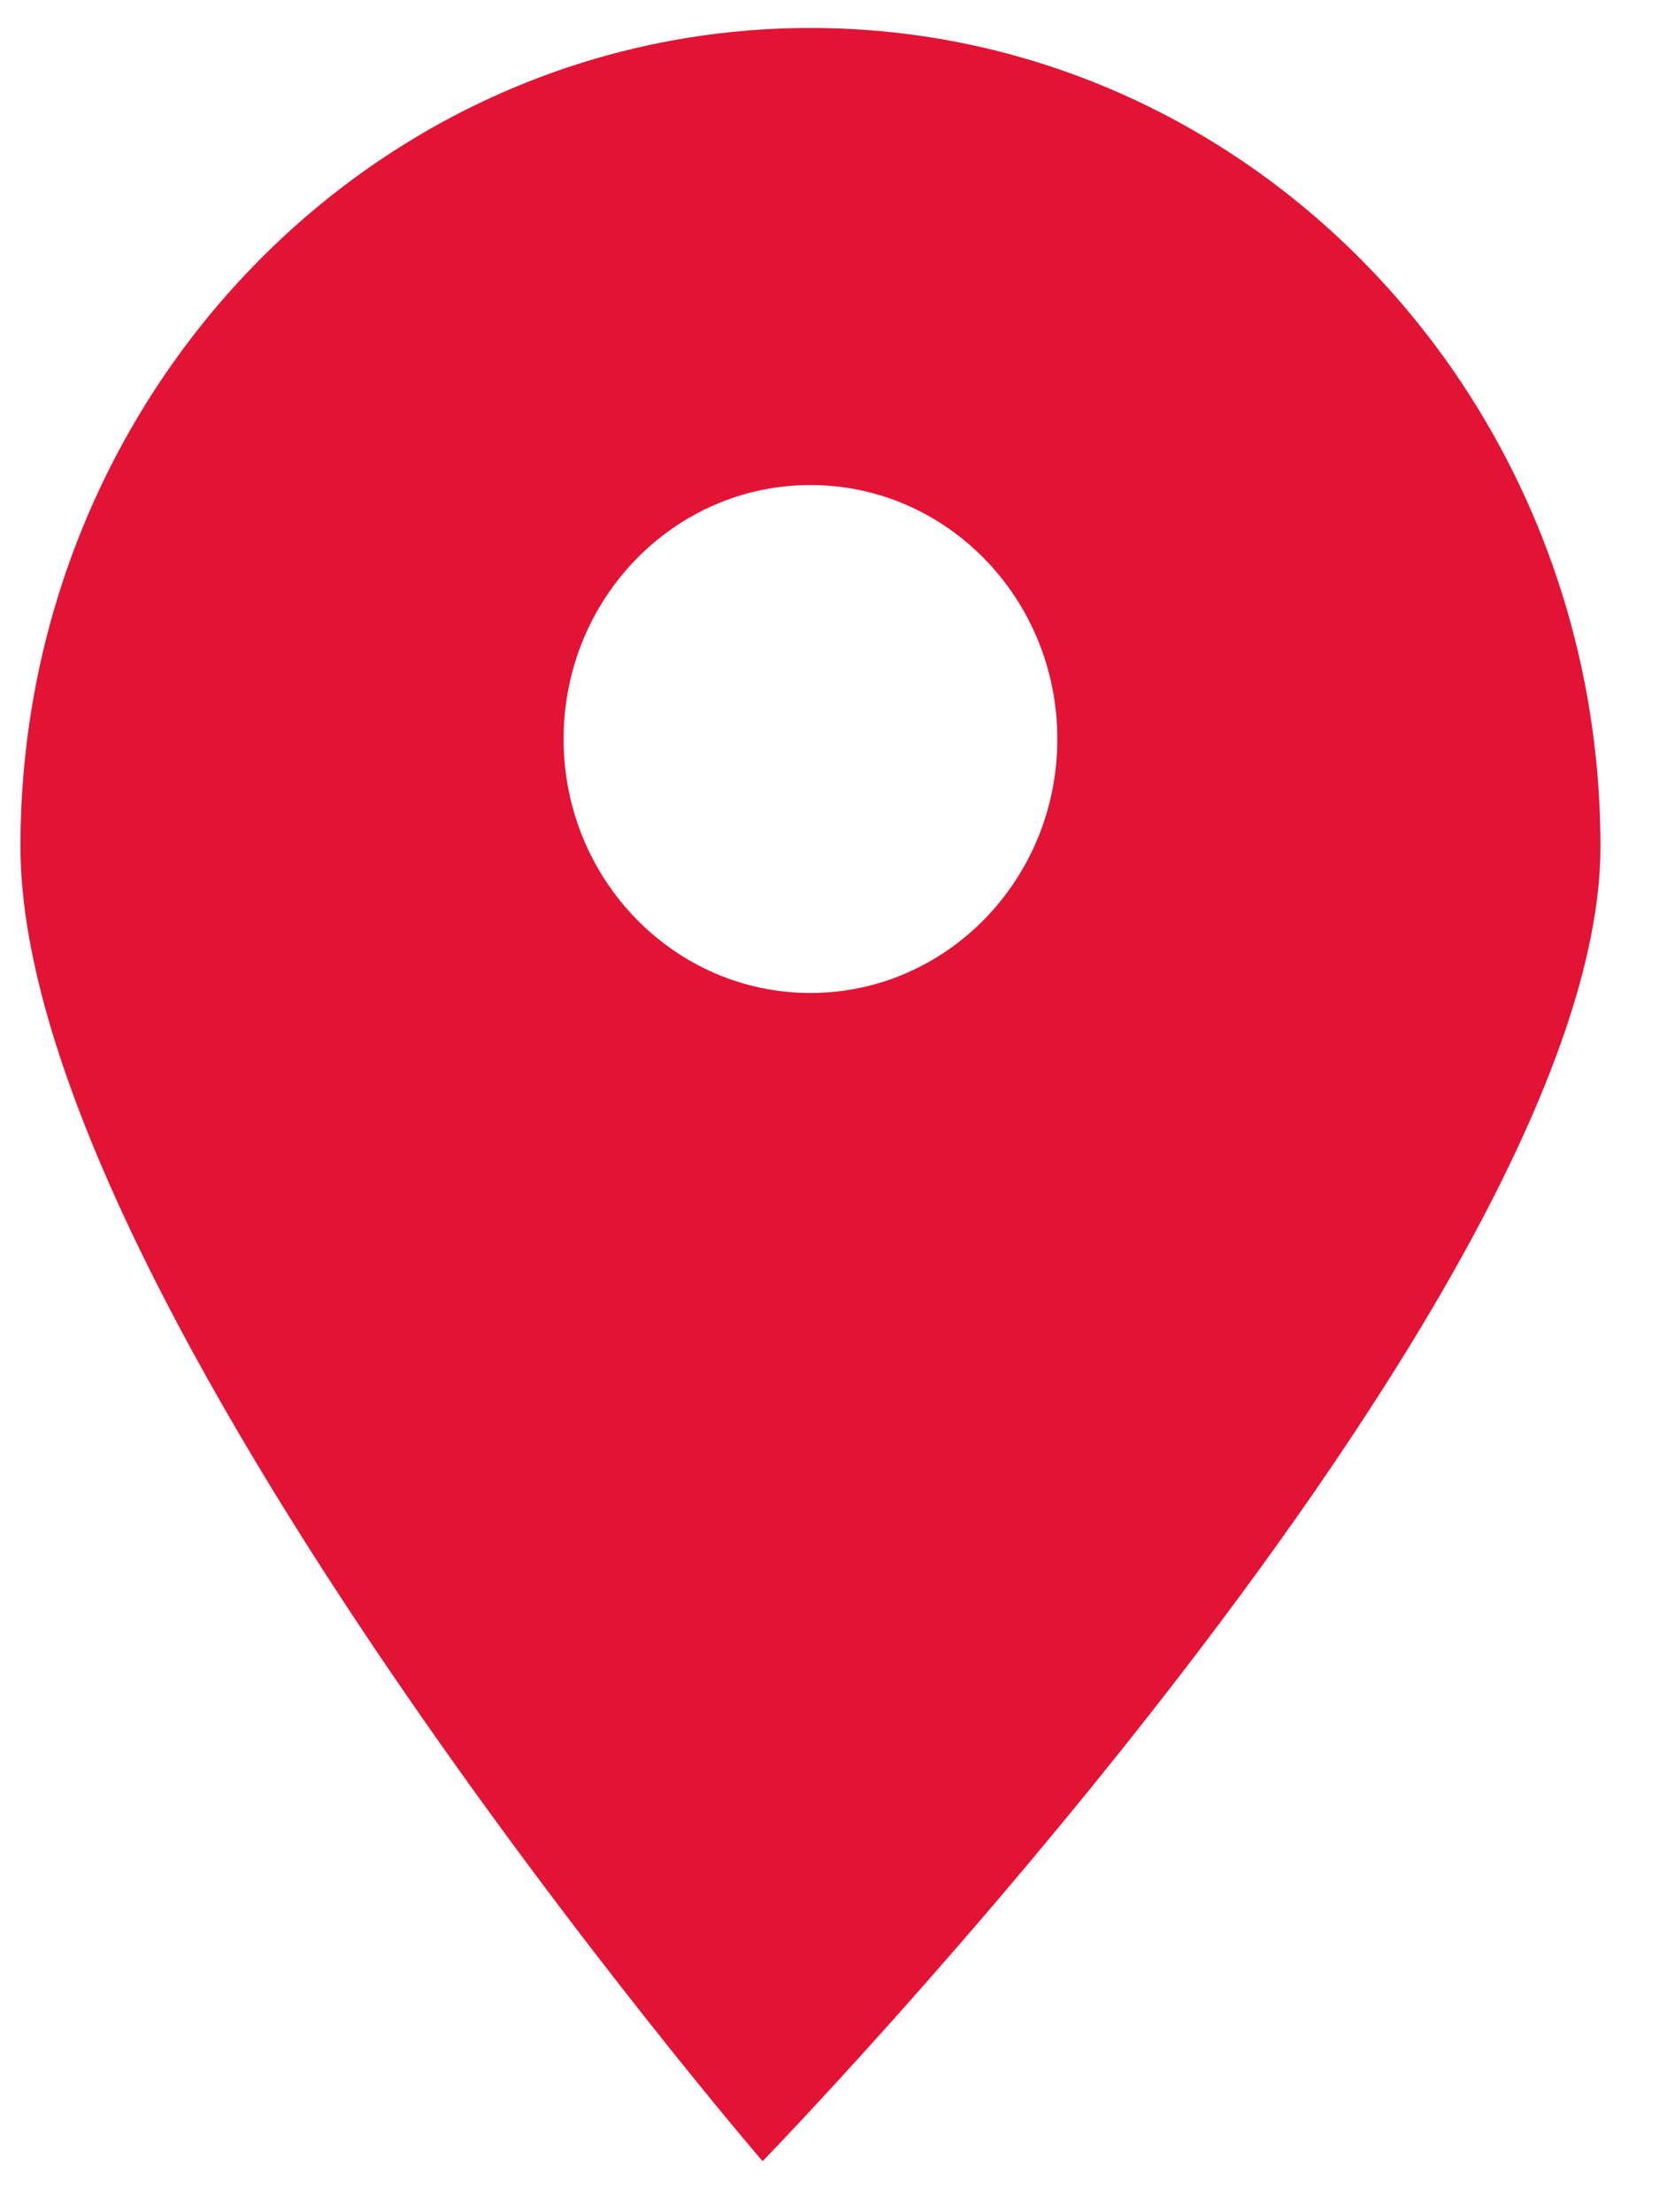 <svg width="21" height="28" viewBox="0 0 21 28" fill="none" xmlns="http://www.w3.org/2000/svg">
<path fill-rule="evenodd" clip-rule="evenodd" d="M9.653 27.354C9.653 27.354 20.259 16.436 20.259 10.714C20.259 4.992 15.782 0.354 10.259 0.354C4.736 0.354 0.259 4.992 0.259 10.714C0.259 16.436 9.653 27.354 9.653 27.354ZM10.259 12.568C11.985 12.568 13.384 11.129 13.384 9.354C13.384 7.578 11.985 6.139 10.259 6.139C8.533 6.139 7.134 7.578 7.134 9.354C7.134 11.129 8.533 12.568 10.259 12.568Z" fill="#E31335"/>
</svg>
